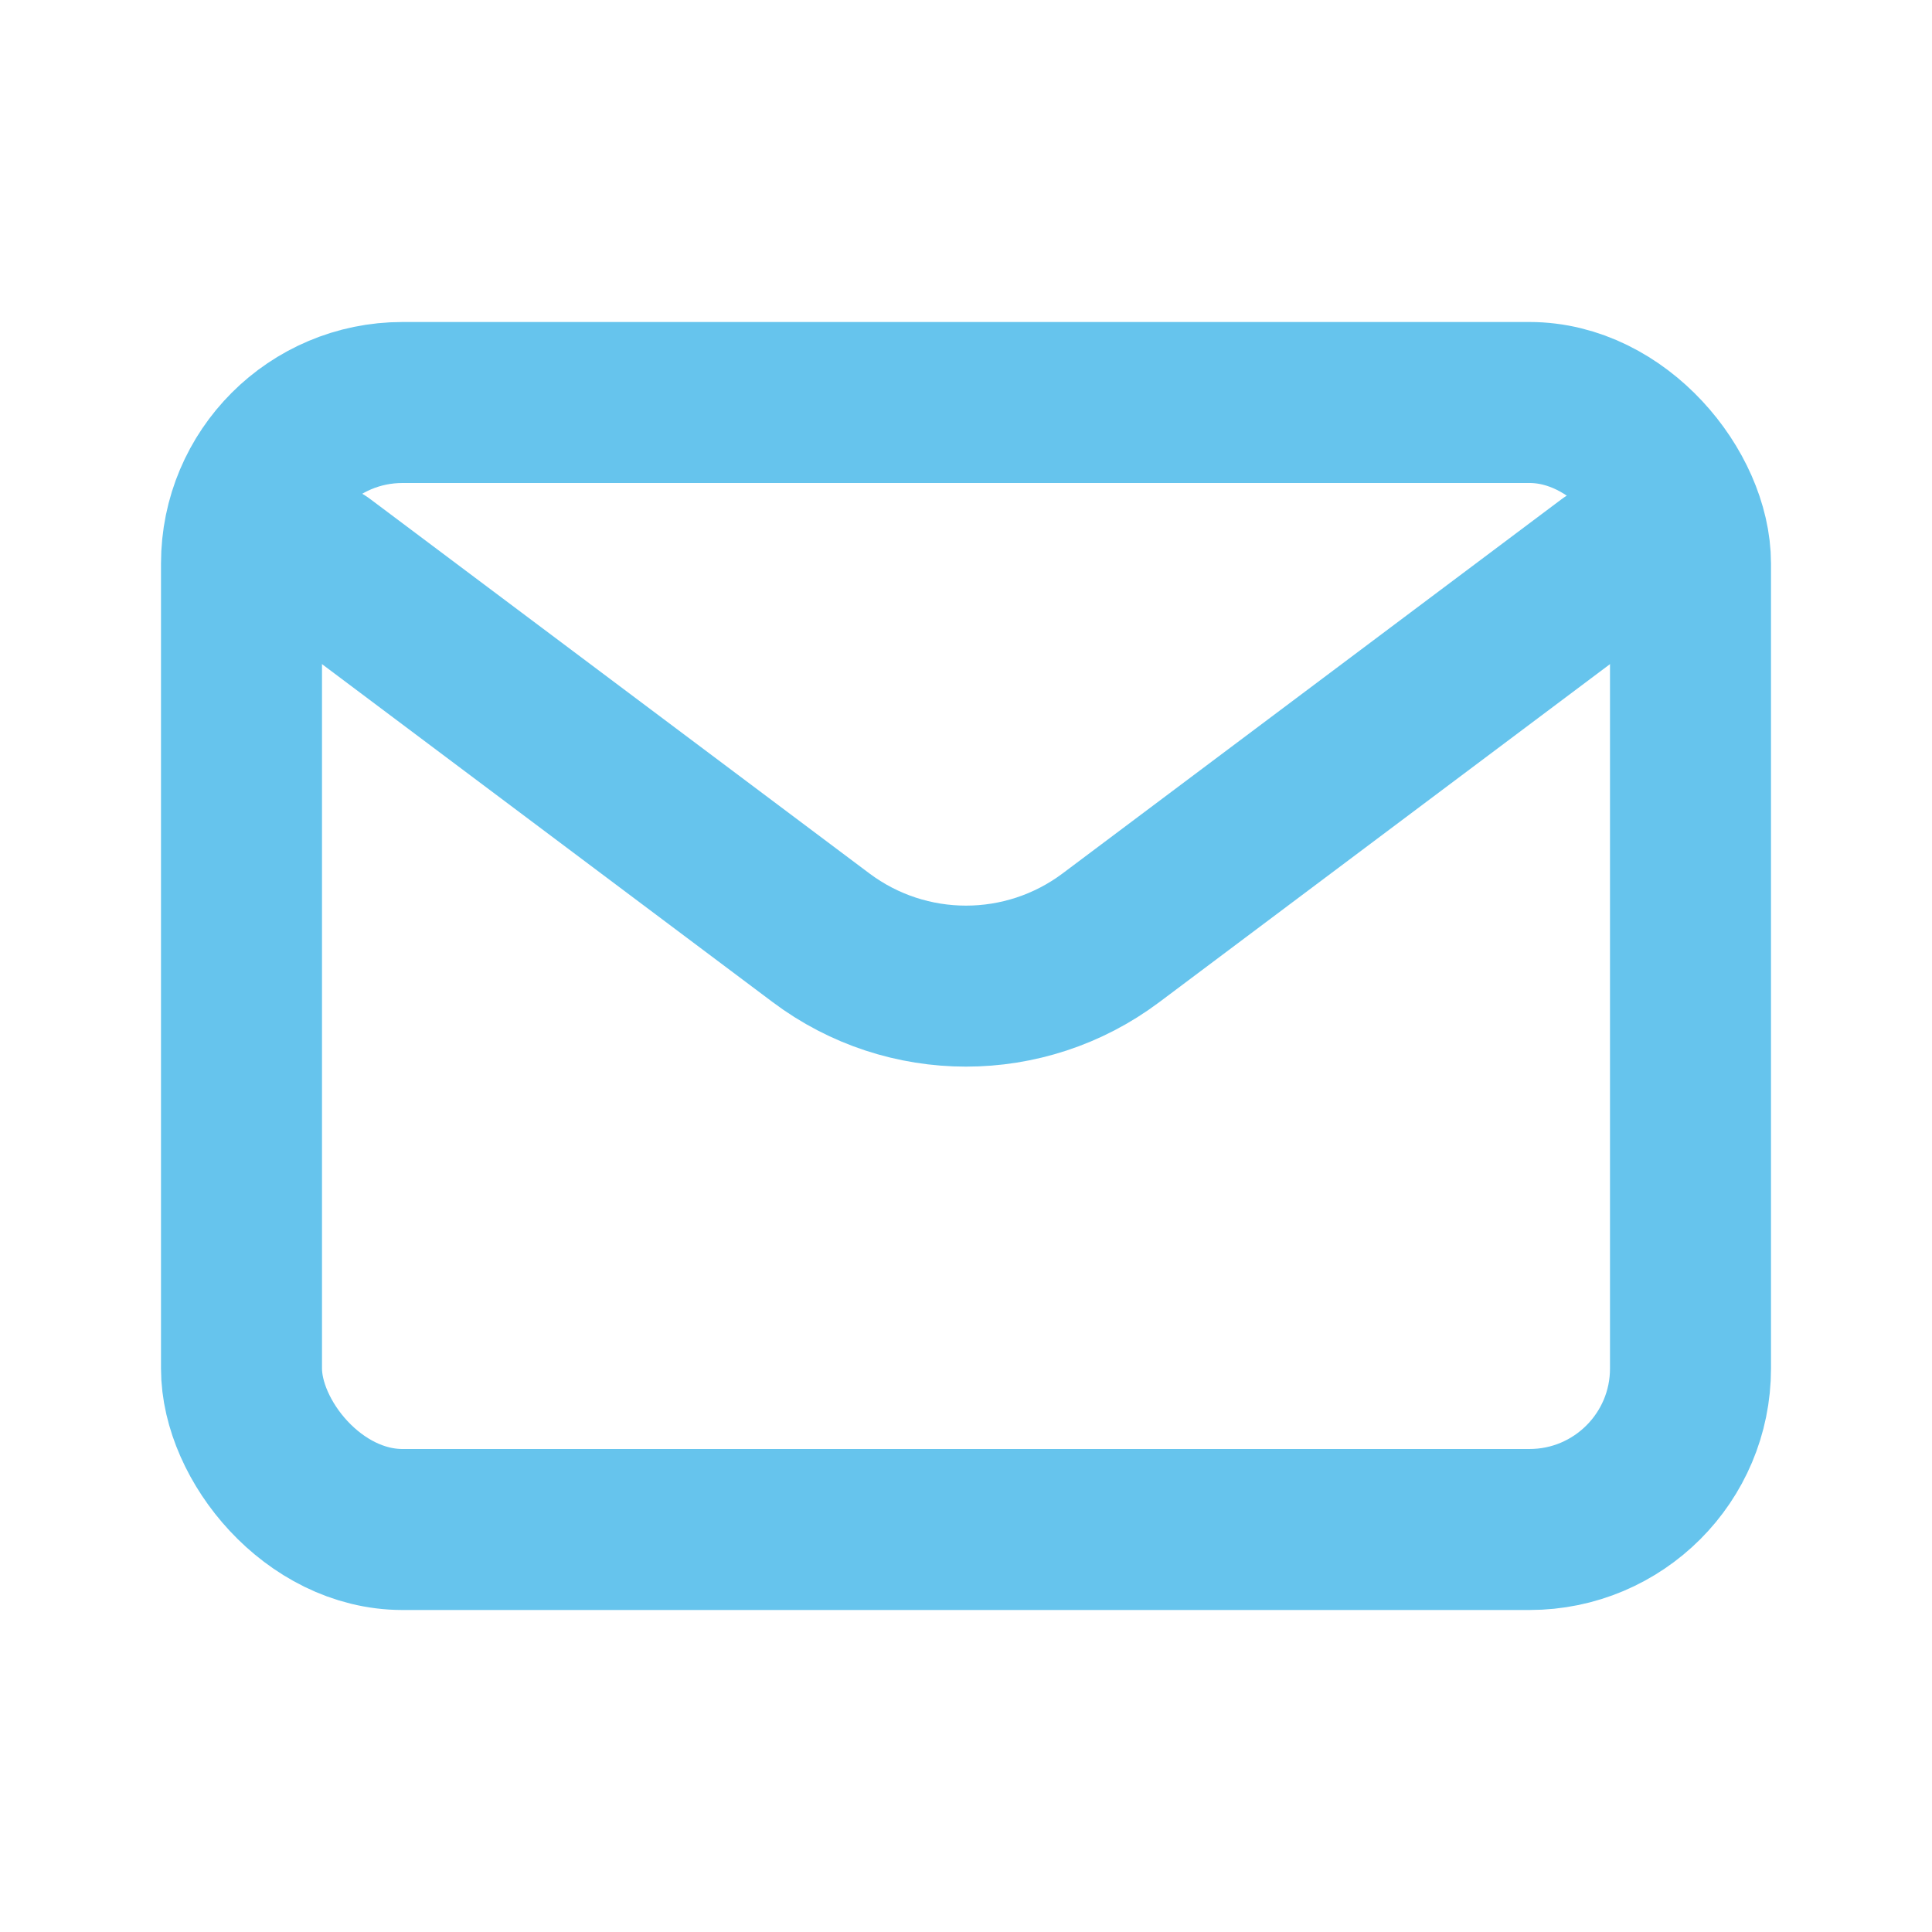 <?xml version="1.0" encoding="UTF-8"?> <svg xmlns="http://www.w3.org/2000/svg" width="800px" height="800px" viewBox="0 0 24 24" fill="none"><g id="SVGRepo_bgCarrier" stroke-width="0"></g><g id="SVGRepo_tracerCarrier" stroke-linecap="round" stroke-linejoin="round"></g><g id="SVGRepo_iconCarrier"><path d="M4 7L10.2 11.65C11.267 12.45 12.733 12.45 13.8 11.65L20 7" stroke="#66c4ed" stroke-width="2" stroke-linecap="round" stroke-linejoin="round"></path><rect x="3" y="5" width="18" height="14" rx="2" stroke="#66c4ed" stroke-width="2" stroke-linecap="round"></rect></g></svg> 